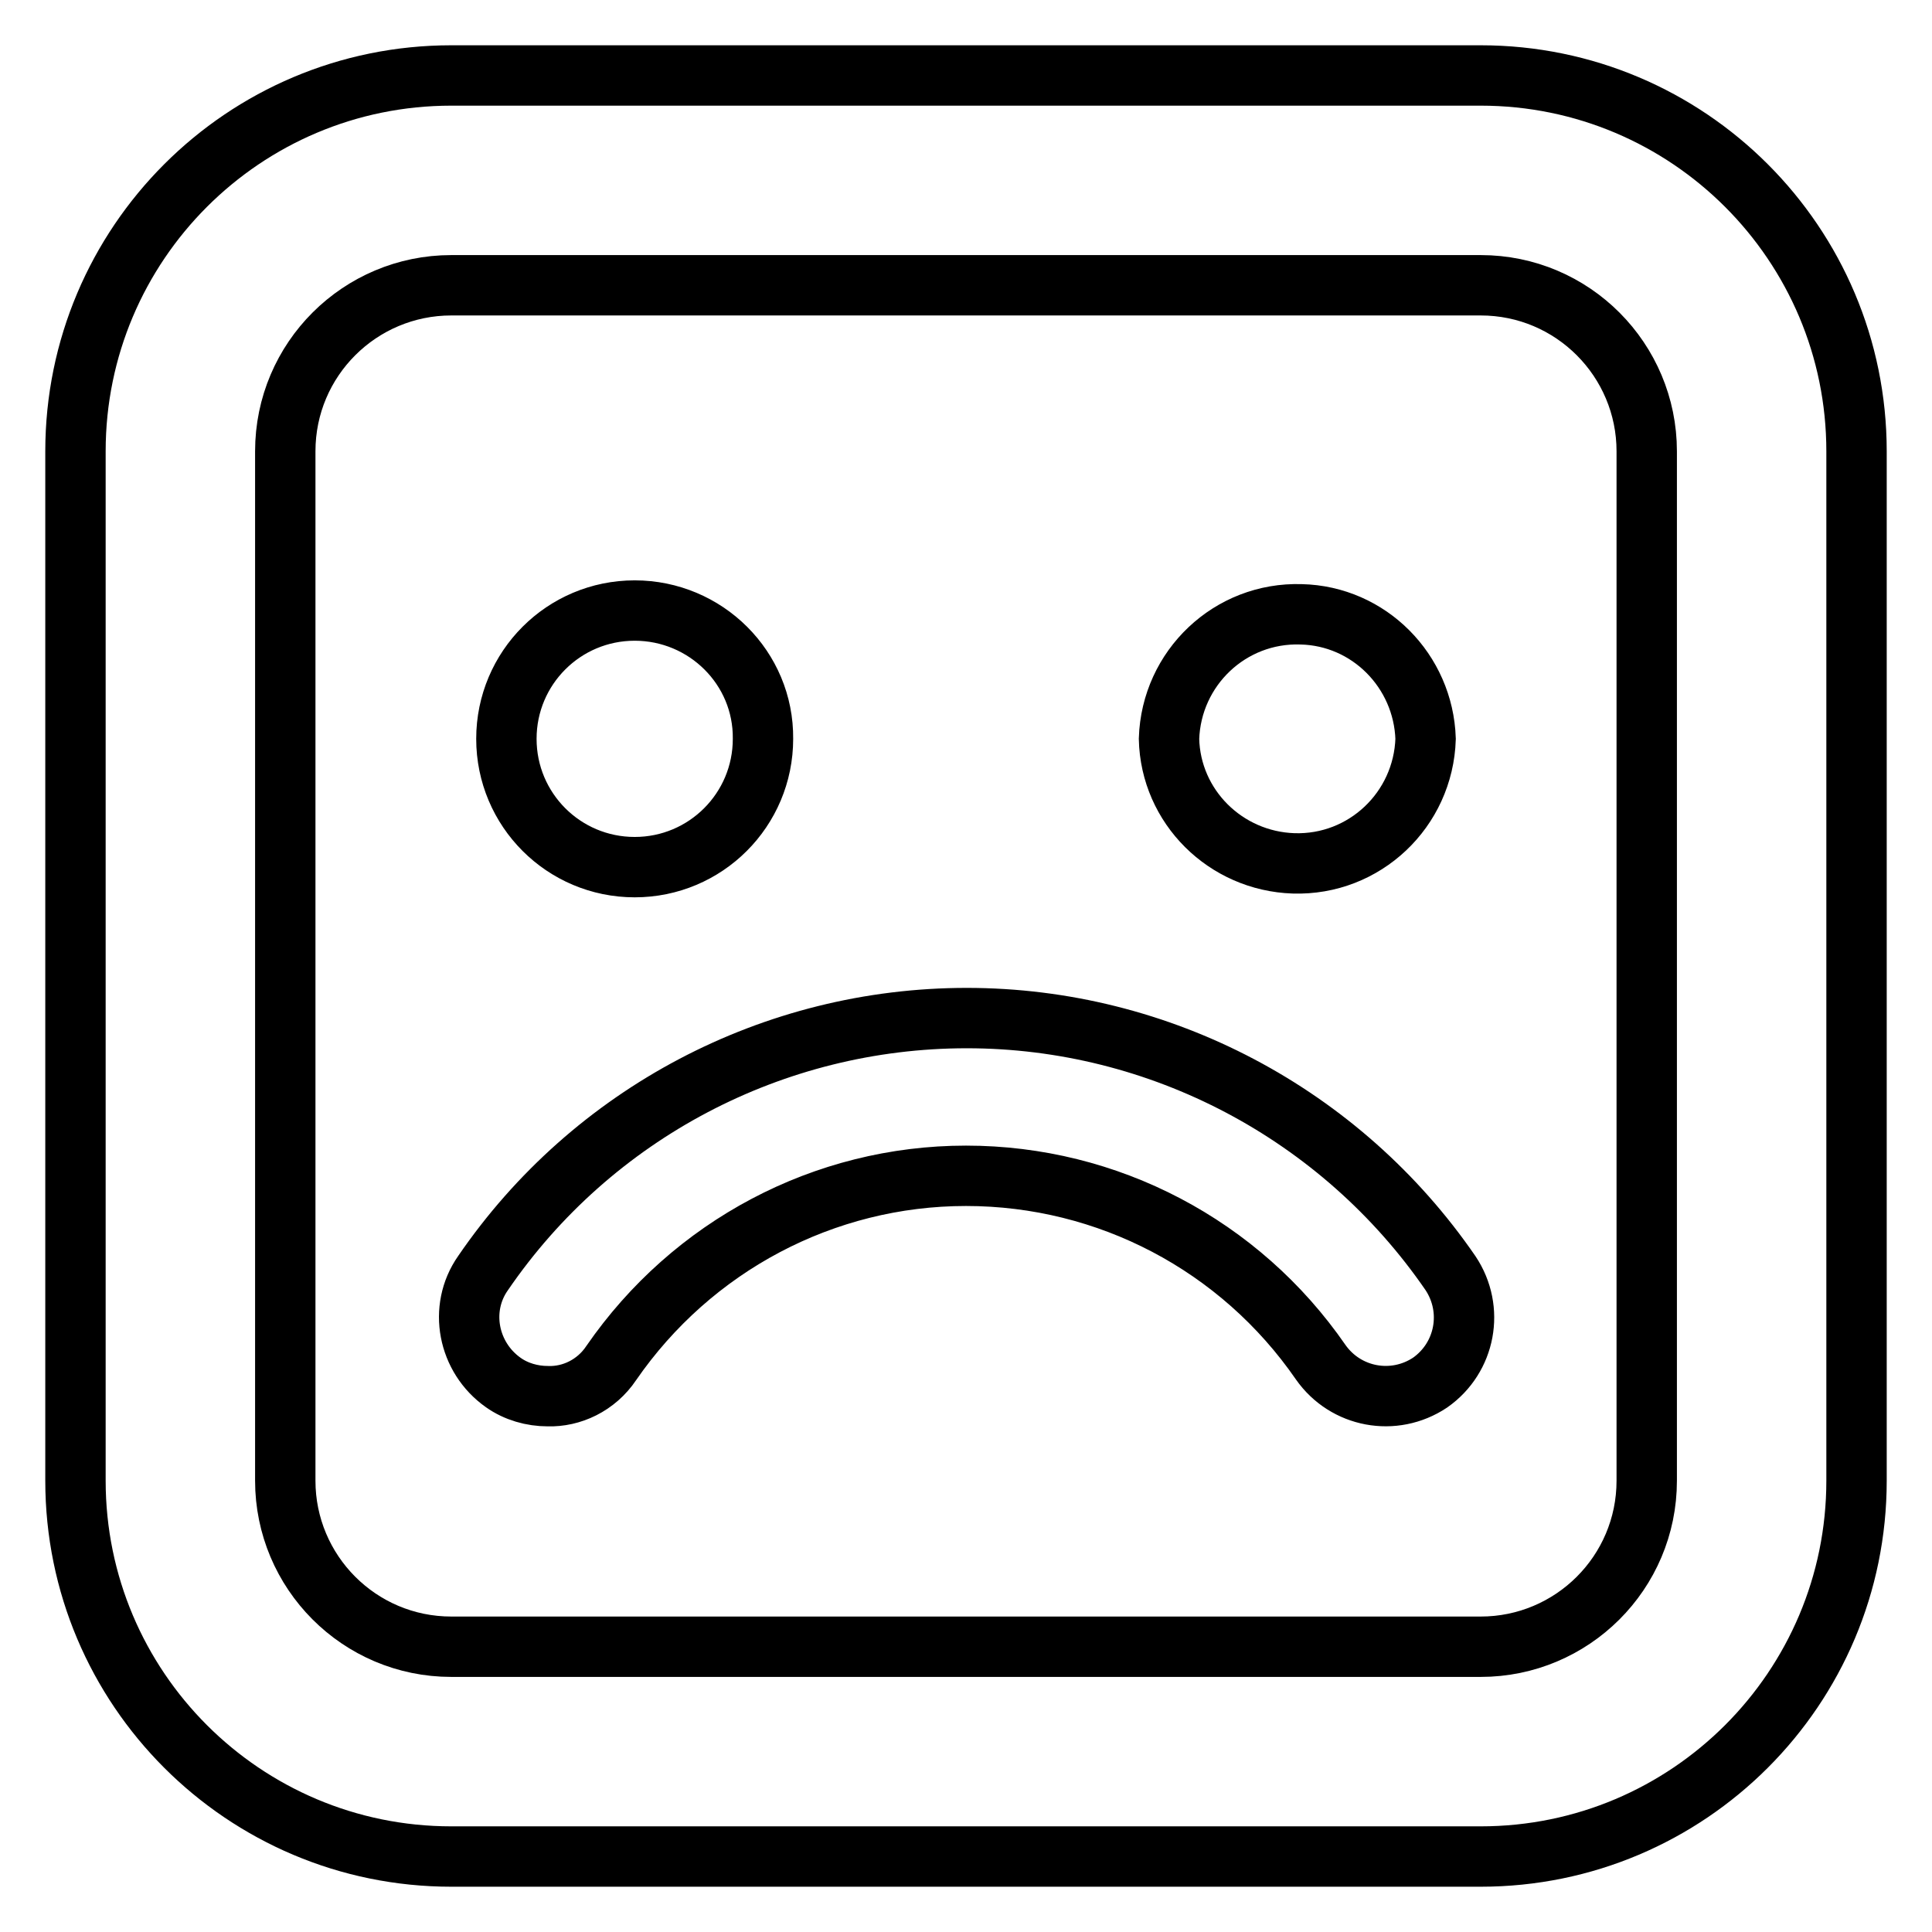 <?xml version="1.0" encoding="utf-8"?>
<!-- Svg Vector Icons : http://www.onlinewebfonts.com/icon -->
<!DOCTYPE svg PUBLIC "-//W3C//DTD SVG 1.1//EN" "http://www.w3.org/Graphics/SVG/1.1/DTD/svg11.dtd">
<svg version="1.1" xmlns="http://www.w3.org/2000/svg" xmlns:xlink="http://www.w3.org/1999/xlink" x="0px" y="0px" viewBox="0 0 256 256" enable-background="new 0 0 256 256" xml:space="preserve">
<g> <path stroke-width="8" fill-opacity="0" stroke="#000000"  d="M188.9,97.9c-0.3,9.4-8.1,16.8-17.5,16.5c-9-0.3-16.3-7.5-16.5-16.5c0.3-9.4,8.1-16.8,17.5-16.5 C181.4,81.6,188.6,88.9,188.9,97.9z M84.1,80.9c-9.4,0-17,7.6-17,17c0,9.4,7.6,17,17,17c9.4,0,17-7.6,17-17 C101.2,88.5,93.5,80.9,84.1,80.9L84.1,80.9z M81,180.6c10.7-15.5,28.2-24.8,47-24.8s36.3,9.2,47,24.7c3.3,4.7,9.7,5.9,14.5,2.7 c4.7-3.3,5.9-9.7,2.7-14.5c-14.5-21.1-38.5-33.8-64.1-33.8c-25.6,0-49.6,12.6-64.1,33.8c-3.3,4.7-2,11.2,2.7,14.5 c1.7,1.2,3.8,1.8,5.9,1.8C75.7,185.1,79,183.6,81,180.6L81,180.6z M246,196.2V59.8c0-27.5-22.3-49.8-49.8-49.8H59.8 C32.3,10,10,32.3,10,59.8v136.4c0,27.5,22.3,49.8,49.8,49.8h136.4C223.7,246,246,223.7,246,196.2z M196.2,37.8c12.2,0,22,9.9,22,22 v136.4c0,12.2-9.9,22-22,22H59.8c-12.2,0-22-9.9-22-22V59.8c0-12.2,9.9-22,22-22H196.2z"/></g>
</svg>